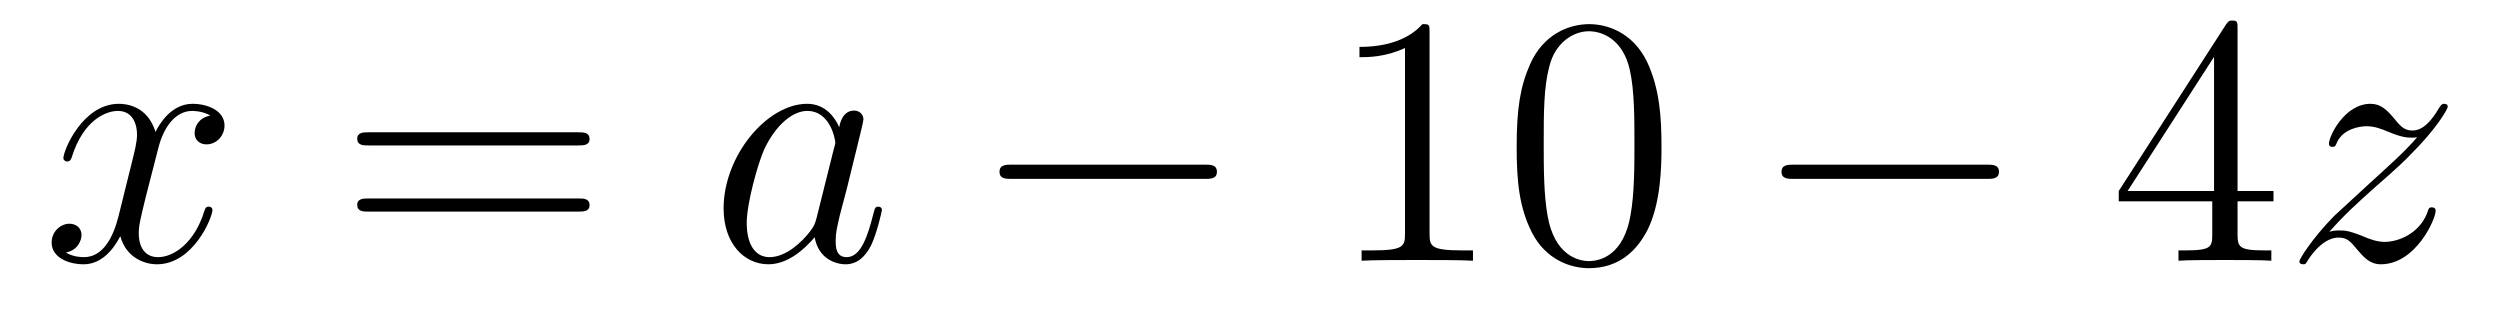 <?xml version='1.0'?>
<!-- This file was generated by dvisvgm 1.14.1 -->
<svg height='11pt' version='1.1' viewBox='0 -11 84 11' width='84pt' xmlns='http://www.w3.org/2000/svg' xmlns:xlink='http://www.w3.org/1999/xlink'>
<g id='page1'>
<g transform='matrix(1 0 0 1 -127 652)'>
<path d='M134.066 -659.117C133.684 -659.046 133.54 -658.759 133.54 -658.532C133.54 -658.245 133.767 -658.149 133.935 -658.149C134.293 -658.149 134.544 -658.46 134.544 -658.782C134.544 -659.285 133.971 -659.512 133.468 -659.512C132.739 -659.512 132.333 -658.794 132.225 -658.567C131.95 -659.464 131.209 -659.512 130.994 -659.512C129.775 -659.512 129.129 -657.946 129.129 -657.683C129.129 -657.635 129.177 -657.575 129.261 -657.575C129.356 -657.575 129.38 -657.647 129.404 -657.695C129.811 -659.022 130.612 -659.273 130.958 -659.273C131.496 -659.273 131.604 -658.771 131.604 -658.484C131.604 -658.221 131.532 -657.946 131.388 -657.372L130.982 -655.734C130.803 -655.017 130.456 -654.36 129.822 -654.36C129.763 -654.36 129.464 -654.36 129.213 -654.515C129.643 -654.599 129.739 -654.957 129.739 -655.101C129.739 -655.34 129.56 -655.483 129.333 -655.483C129.046 -655.483 128.735 -655.232 128.735 -654.85C128.735 -654.348 129.297 -654.12 129.811 -654.12C130.384 -654.12 130.791 -654.575 131.042 -655.065C131.233 -654.36 131.831 -654.12 132.273 -654.12C133.493 -654.12 134.138 -655.687 134.138 -655.949C134.138 -656.009 134.09 -656.057 134.018 -656.057C133.911 -656.057 133.899 -655.997 133.863 -655.902C133.54 -654.85 132.847 -654.36 132.309 -654.36C131.891 -654.36 131.663 -654.67 131.663 -655.16C131.663 -655.423 131.711 -655.615 131.903 -656.404L132.321 -658.029C132.5 -658.747 132.907 -659.273 133.457 -659.273C133.481 -659.273 133.815 -659.273 134.066 -659.117Z' fill-rule='evenodd'/>
<path d='M146.427 -658.113C146.594 -658.113 146.809 -658.113 146.809 -658.328C146.809 -658.555 146.606 -658.555 146.427 -658.555H139.386C139.218 -658.555 139.003 -658.555 139.003 -658.34C139.003 -658.113 139.206 -658.113 139.386 -658.113H146.427ZM146.427 -655.89C146.594 -655.89 146.809 -655.89 146.809 -656.105C146.809 -656.332 146.606 -656.332 146.427 -656.332H139.386C139.218 -656.332 139.003 -656.332 139.003 -656.117C139.003 -655.89 139.206 -655.89 139.386 -655.89H146.427Z' fill-rule='evenodd'/>
<path d='M154.433 -655.662C154.373 -655.459 154.373 -655.435 154.206 -655.208C153.943 -654.873 153.417 -654.36 152.855 -654.36C152.365 -654.36 152.09 -654.802 152.09 -655.507C152.09 -656.165 152.46 -657.503 152.688 -658.006C153.094 -658.842 153.656 -659.273 154.122 -659.273C154.911 -659.273 155.067 -658.293 155.067 -658.197C155.067 -658.185 155.031 -658.029 155.019 -658.006L154.433 -655.662ZM155.198 -658.723C155.067 -659.033 154.744 -659.512 154.122 -659.512C152.771 -659.512 151.313 -657.767 151.313 -655.997C151.313 -654.814 152.006 -654.12 152.819 -654.12C153.477 -654.12 154.039 -654.634 154.373 -655.029C154.493 -654.324 155.055 -654.12 155.413 -654.12C155.772 -654.12 156.059 -654.336 156.274 -654.766C156.465 -655.173 156.633 -655.902 156.633 -655.949C156.633 -656.009 156.585 -656.057 156.513 -656.057C156.405 -656.057 156.394 -655.997 156.346 -655.818C156.166 -655.113 155.939 -654.36 155.449 -654.36C155.102 -654.36 155.079 -654.67 155.079 -654.909C155.079 -655.184 155.115 -655.316 155.222 -655.782C155.306 -656.081 155.365 -656.344 155.461 -656.691C155.903 -658.484 156.011 -658.914 156.011 -658.986C156.011 -659.153 155.88 -659.285 155.7 -659.285C155.318 -659.285 155.222 -658.866 155.198 -658.723Z' fill-rule='evenodd'/>
<path d='M167.47 -656.989C167.673 -656.989 167.888 -656.989 167.888 -657.228C167.888 -657.468 167.673 -657.468 167.47 -657.468H161.003C160.8 -657.468 160.584 -657.468 160.584 -657.228C160.584 -656.989 160.8 -656.989 161.003 -656.989H167.47Z' fill-rule='evenodd'/>
<path d='M175.033 -661.902C175.033 -662.178 175.033 -662.189 174.794 -662.189C174.507 -661.867 173.909 -661.424 172.678 -661.424V-661.078C172.953 -661.078 173.551 -661.078 174.208 -661.388V-655.16C174.208 -654.73 174.173 -654.587 173.12 -654.587H172.75V-654.24C173.073 -654.264 174.232 -654.264 174.627 -654.264C175.021 -654.264 176.169 -654.264 176.492 -654.24V-654.587H176.121C175.069 -654.587 175.033 -654.73 175.033 -655.16V-661.902ZM182.826 -658.065C182.826 -659.058 182.766 -660.026 182.336 -660.934C181.846 -661.927 180.985 -662.189 180.399 -662.189C179.706 -662.189 178.857 -661.843 178.415 -660.851C178.08 -660.097 177.96 -659.356 177.96 -658.065C177.96 -656.906 178.044 -656.033 178.474 -655.184C178.941 -654.276 179.766 -653.989 180.387 -653.989C181.427 -653.989 182.025 -654.611 182.371 -655.304C182.802 -656.2 182.826 -657.372 182.826 -658.065ZM180.387 -654.228C180.005 -654.228 179.227 -654.443 179 -655.746C178.869 -656.463 178.869 -657.372 178.869 -658.209C178.869 -659.189 178.869 -660.073 179.06 -660.779C179.263 -661.58 179.873 -661.95 180.387 -661.95C180.841 -661.95 181.535 -661.675 181.762 -660.648C181.917 -659.966 181.917 -659.022 181.917 -658.209C181.917 -657.408 181.917 -656.499 181.786 -655.77C181.559 -654.455 180.806 -654.228 180.387 -654.228Z' fill-rule='evenodd'/>
<path d='M193.746 -656.989C193.949 -656.989 194.165 -656.989 194.165 -657.228C194.165 -657.468 193.949 -657.468 193.746 -657.468H187.279C187.076 -657.468 186.86 -657.468 186.86 -657.228C186.86 -656.989 187.076 -656.989 187.279 -656.989H193.746Z' fill-rule='evenodd'/>
<path d='M202.182 -662.022C202.182 -662.249 202.182 -662.309 202.014 -662.309C201.919 -662.309 201.883 -662.309 201.787 -662.166L198.19 -656.583V-656.236H201.332V-655.148C201.332 -654.706 201.31 -654.587 200.436 -654.587H200.197V-654.24C200.472 -654.264 201.416 -654.264 201.751 -654.264C202.086 -654.264 203.042 -654.264 203.317 -654.24V-654.587H203.078C202.218 -654.587 202.182 -654.706 202.182 -655.148V-656.236H203.389V-656.583H202.182V-662.022ZM201.392 -661.09V-656.583H198.488L201.392 -661.09Z' fill-rule='evenodd'/>
<path d='M205.264 -655.208C205.777 -655.794 206.196 -656.165 206.794 -656.703C207.511 -657.324 207.822 -657.623 207.989 -657.802C208.826 -658.627 209.244 -659.321 209.244 -659.416C209.244 -659.512 209.148 -659.512 209.125 -659.512C209.041 -659.512 209.017 -659.464 208.957 -659.38C208.658 -658.866 208.372 -658.615 208.061 -658.615C207.81 -658.615 207.678 -658.723 207.451 -659.01C207.2 -659.308 206.996 -659.512 206.65 -659.512C205.777 -659.512 205.252 -658.424 205.252 -658.173C205.252 -658.137 205.264 -658.065 205.37 -658.065C205.466 -658.065 205.478 -658.113 205.514 -658.197C205.718 -658.675 206.292 -658.759 206.519 -658.759C206.77 -658.759 207.008 -658.675 207.259 -658.567C207.714 -658.376 207.905 -658.376 208.025 -658.376C208.109 -658.376 208.157 -658.376 208.217 -658.388C207.822 -657.922 207.176 -657.348 206.638 -656.858L205.43 -655.746C204.702 -655.005 204.259 -654.3 204.259 -654.216C204.259 -654.144 204.319 -654.12 204.391 -654.12C204.462 -654.12 204.474 -654.132 204.558 -654.276C204.749 -654.575 205.132 -655.017 205.574 -655.017C205.825 -655.017 205.945 -654.933 206.184 -654.634C206.411 -654.372 206.615 -654.12 206.996 -654.12C208.169 -654.12 208.838 -655.639 208.838 -655.913C208.838 -655.961 208.826 -656.033 208.706 -656.033C208.61 -656.033 208.598 -655.985 208.562 -655.866C208.3 -655.16 207.594 -654.873 207.128 -654.873C206.878 -654.873 206.638 -654.957 206.387 -655.065C205.909 -655.256 205.777 -655.256 205.622 -655.256C205.502 -655.256 205.37 -655.256 205.264 -655.208Z' fill-rule='evenodd'/>
</g>
</g>
</svg>
